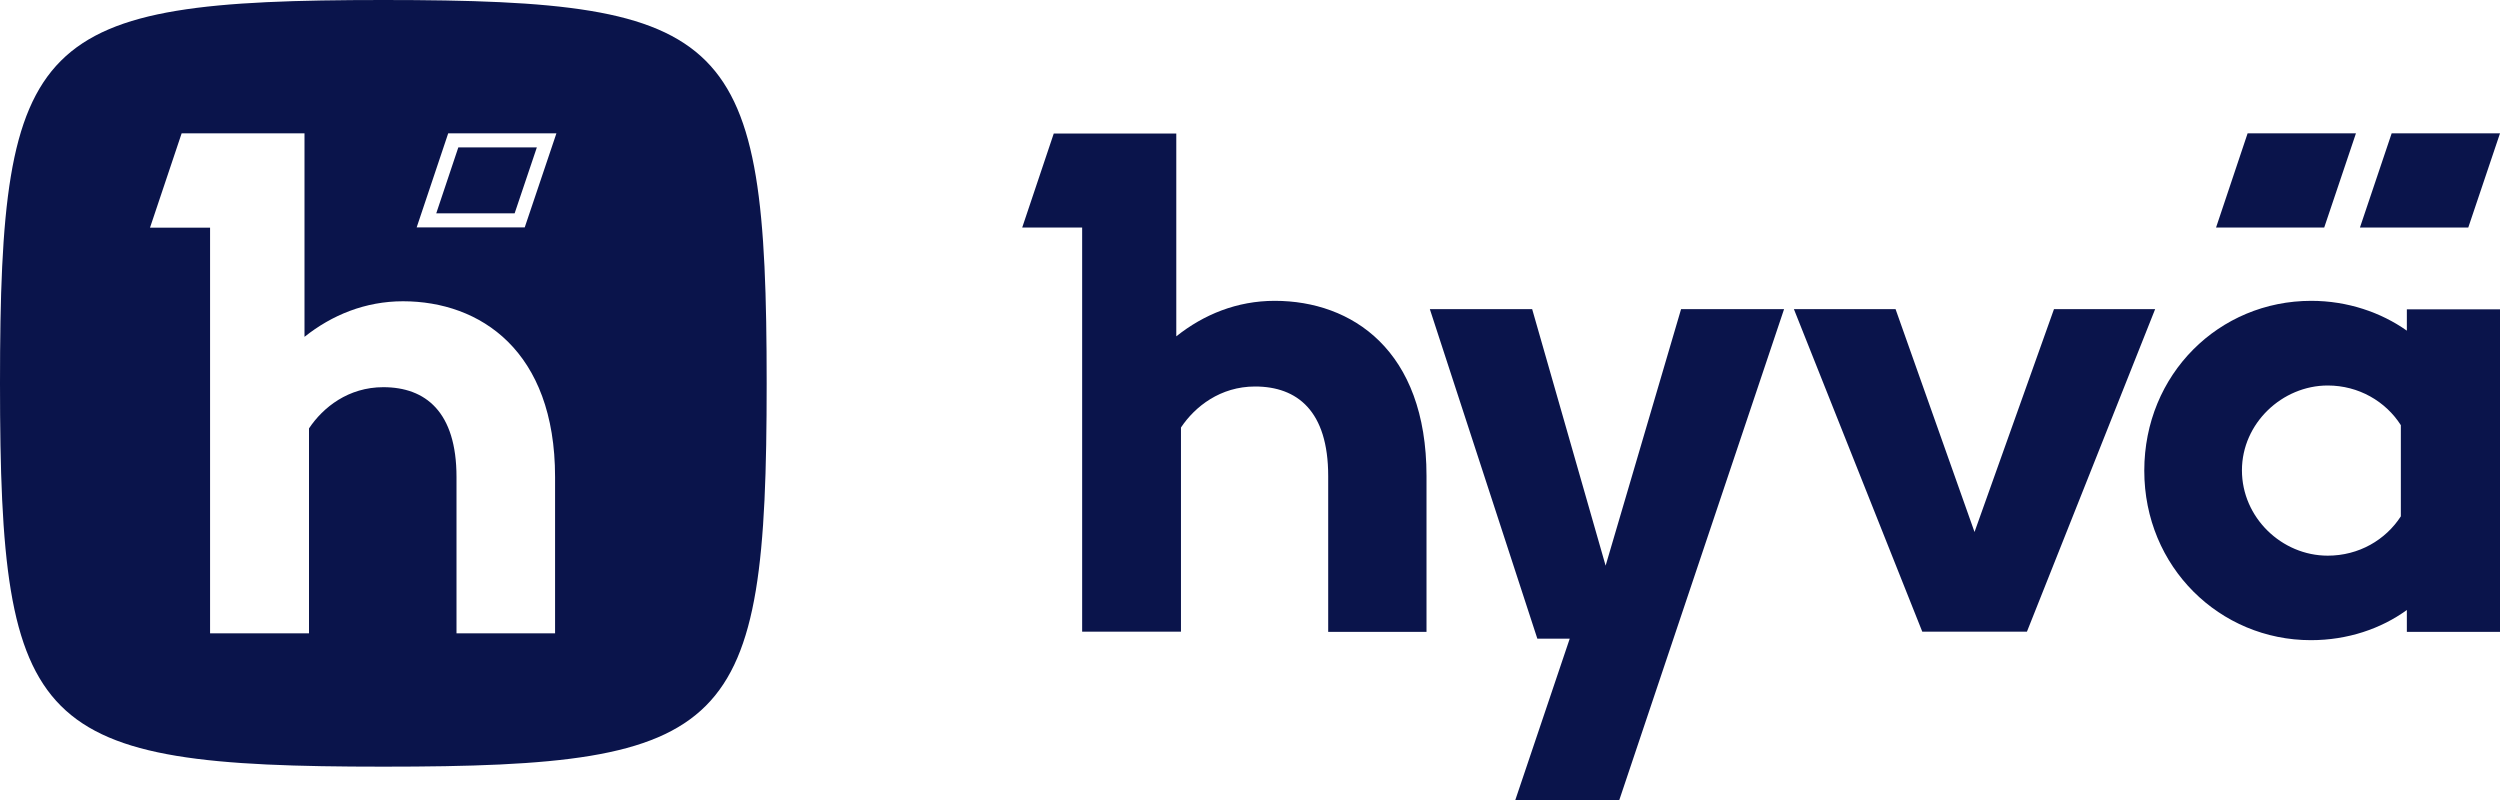 <?xml version="1.0" encoding="UTF-8"?>
<svg xmlns="http://www.w3.org/2000/svg" width="320" height="103" viewBox="0 0 320 103" fill="none">
  <path fill-rule="evenodd" clip-rule="evenodd" d="M49.067 0C4.416 0 0 4.416 0 49.067C0 93.717 4.416 98.133 49.067 98.133C93.717 98.133 98.133 93.717 98.133 49.067C98.133 4.416 93.717 0 49.067 0ZM51.584 38.562C46.77 38.564 42.485 40.319 38.976 43.115V17.067H23.25L19.2 29.144H26.889V81.067H39.552V54.836C41.353 52.13 44.599 49.56 49.061 49.56C54.473 49.56 58.432 52.715 58.432 61.053V81.067H71.049V61.053C71.049 44.875 61.456 38.566 51.584 38.562ZM68.715 18.871L65.872 27.309H55.839L58.664 18.871H68.715ZM71.221 17.067H57.37L53.334 29.104H67.166L71.221 17.067Z" fill="#0A144B"></path>
  <path d="M205.519 72.405L196.118 39.573H183.021L196.78 81.749H200.925L193.96 102.4H207.271L228.36 39.573H215.177L205.519 72.405Z" fill="#0A144B"></path>
  <path d="M262.909 39.573L252.739 68.096L242.633 39.573H229.621L246.051 80.853H259.448L275.857 39.573H262.909Z" fill="#0A144B"></path>
  <path d="M308.077 42.325C304.787 40 300.514 38.507 295.835 38.507C284.04 38.507 274.468 47.893 274.468 60.245C274.468 72.597 284.147 81.941 295.792 81.941C300.514 81.941 304.787 80.469 308.077 78.08V80.875H320V39.595H308.077V42.325ZM307.308 66.091C305.364 69.099 301.945 71.125 297.95 71.125C292.053 71.125 286.968 66.24 286.968 60.203C286.968 54.165 292.138 49.344 297.95 49.344C301.903 49.344 305.364 51.371 307.308 54.421V66.091Z" fill="#0A144B"></path>
  <path d="M163.15 38.507C158.343 38.507 154.069 40.256 150.565 43.051V17.088H134.882L130.844 29.12H138.515V80.853H151.164V54.72C152.958 52.032 156.206 49.472 160.65 49.472C166.056 49.472 170.009 52.608 170.009 60.928V80.875H182.593V60.928C182.593 44.8 173.021 38.507 163.171 38.507H163.15Z" fill="#0A144B"></path>
  <path d="M301.561 17.067H287.694L283.656 29.12H297.501L301.561 17.067Z" fill="#0A144B"></path>
  <path d="M302.074 29.12H315.94L320 17.067H306.133L302.074 29.12Z" fill="#0A144B"></path>
</svg>
